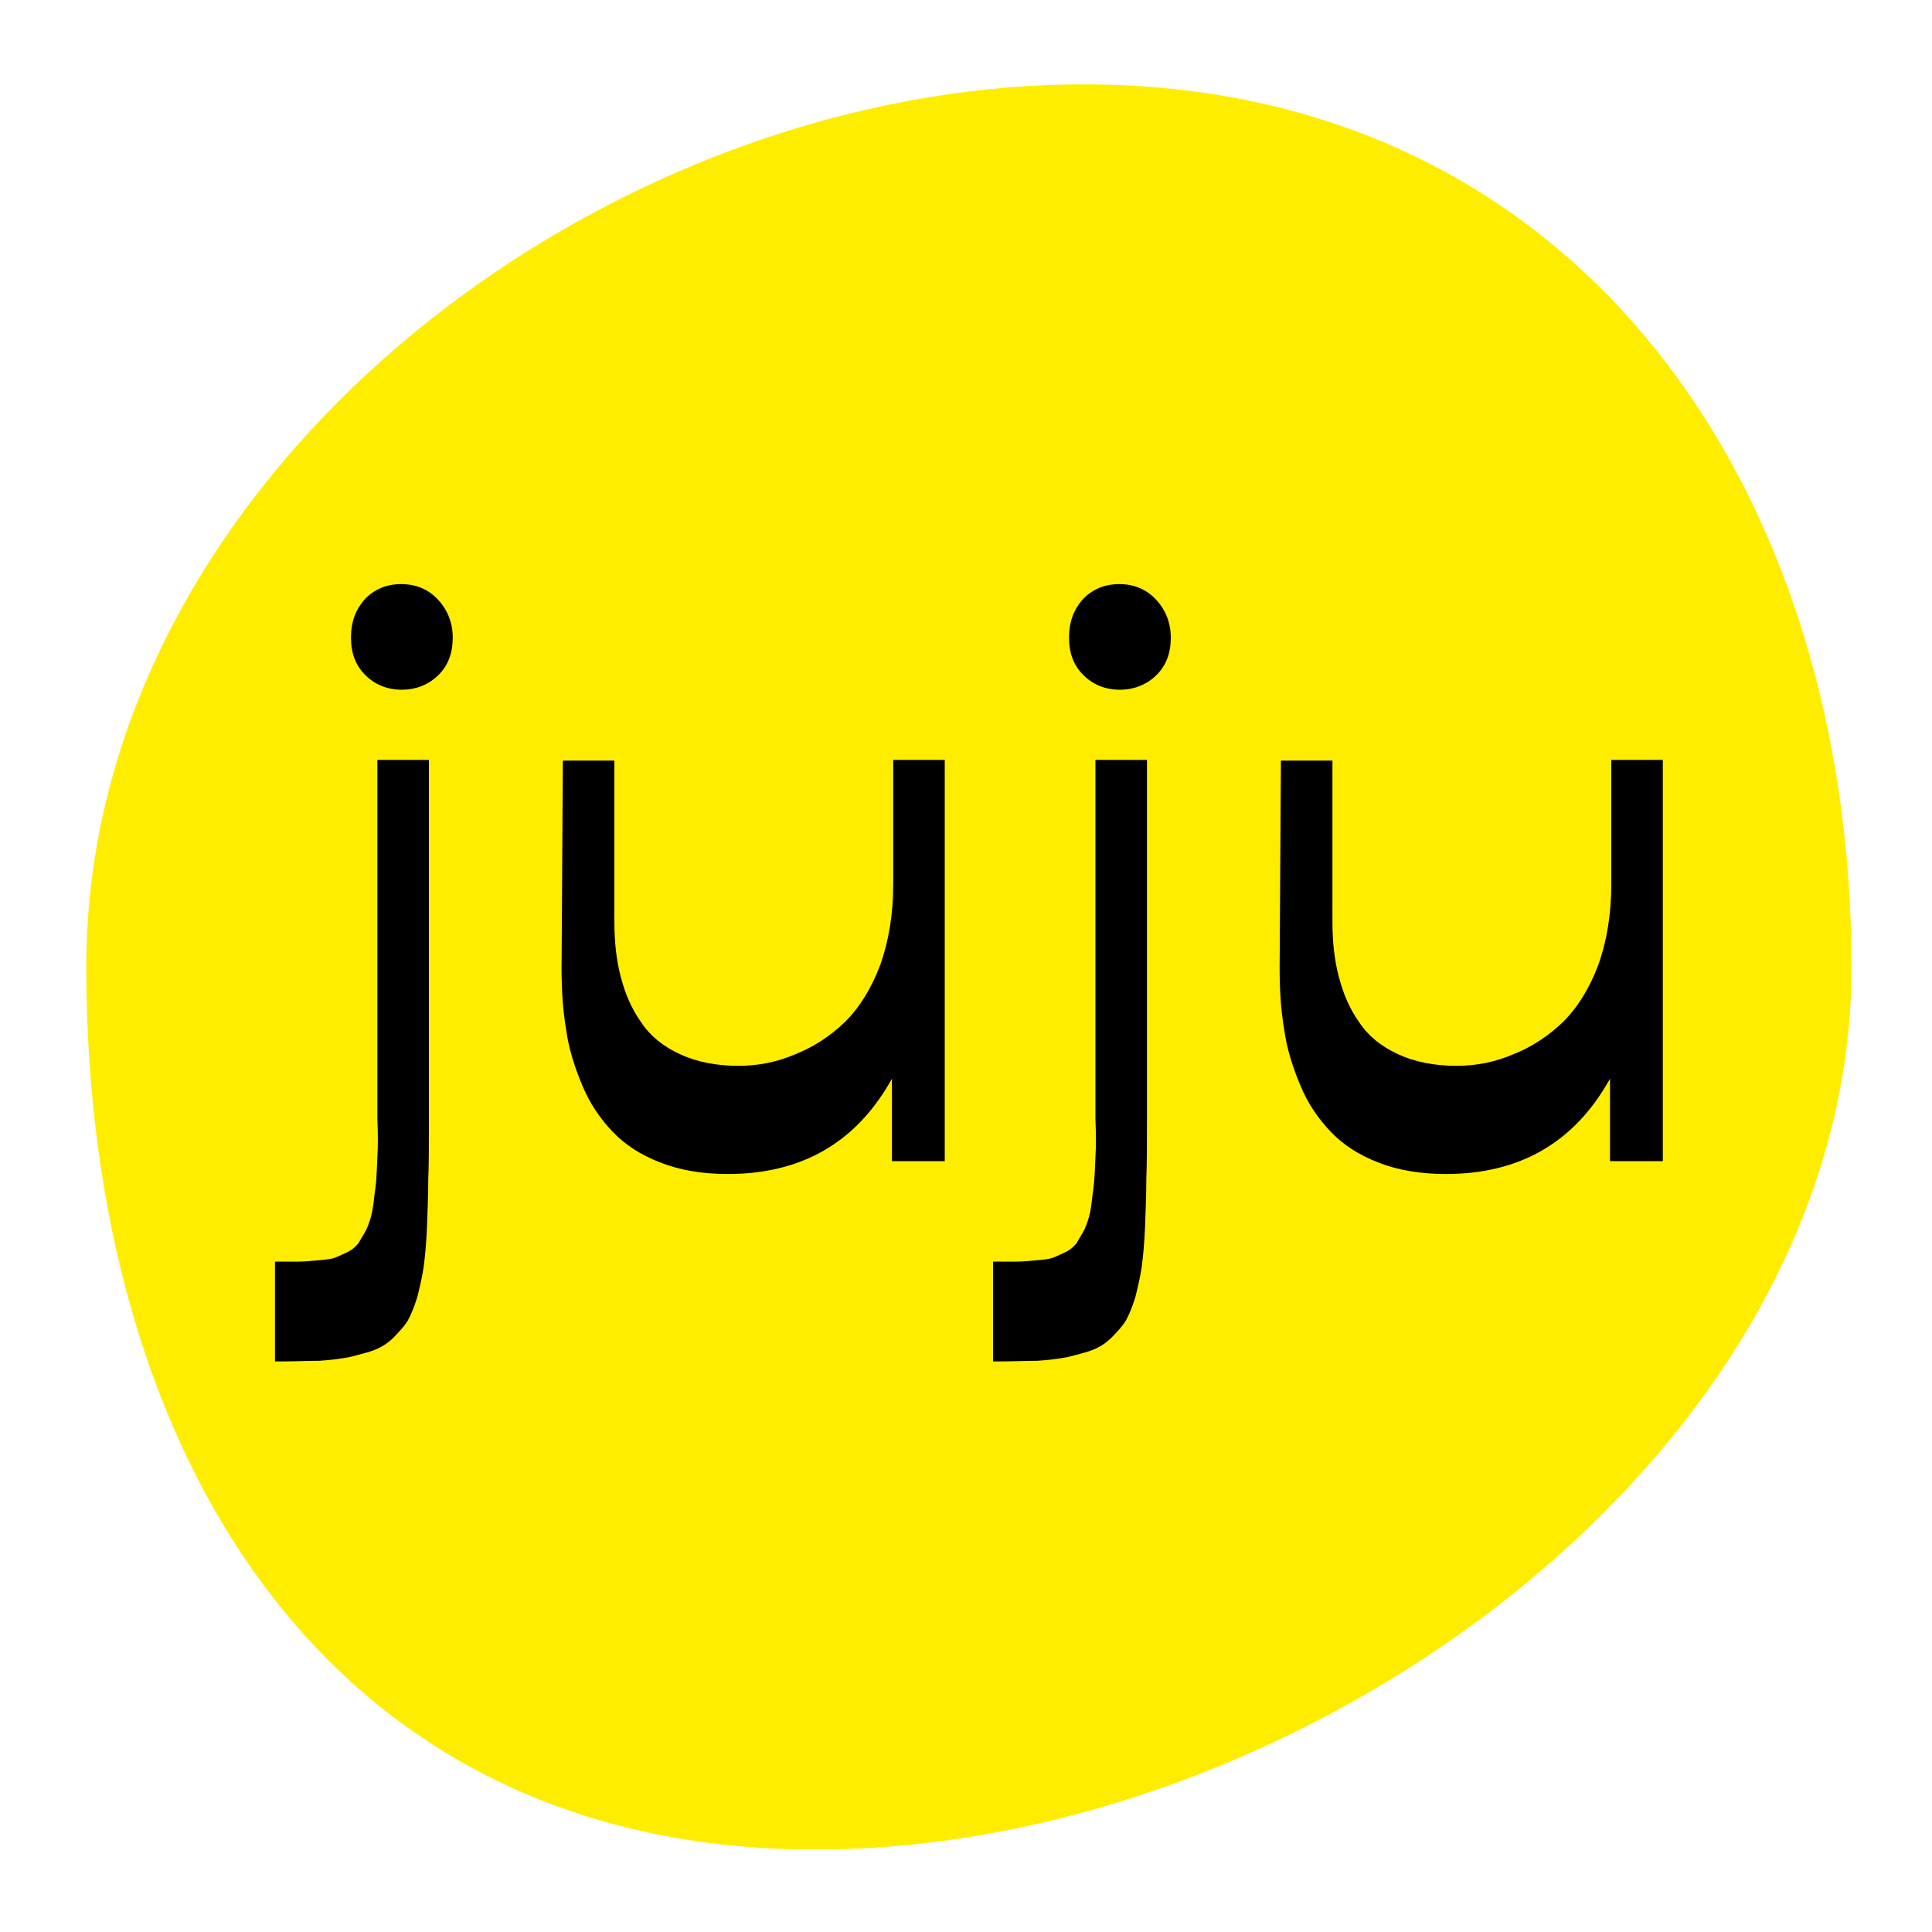 <?xml version="1.0" encoding="utf-8"?>
<!-- Generator: Adobe Illustrator 26.3.1, SVG Export Plug-In . SVG Version: 6.00 Build 0)  -->
<svg version="1.1" id="Layer_1" xmlns="http://www.w3.org/2000/svg" xmlns:xlink="http://www.w3.org/1999/xlink" x="0px" y="0px"
	 viewBox="0 0 300 300" style="enable-background:new 0 0 300 300;" xml:space="preserve">
<style type="text/css">
	.st0{fill:#FFED00;}
</style>
<g>
	<path class="st0" d="M126.6,287.2c-75.7,0-113.2-61.4-113.2-137.1S92.6,13.1,168.3,13.1s119.2,61.4,119.2,137.1
		S202.3,287.2,126.6,287.2z"/>
	<g>
		<g>
			<path d="M42.7,196v15.4h1c2.2,0,4.3-0.1,5.9-0.1c1.6-0.1,3.3-0.3,4.8-0.6c1.5-0.4,2.8-0.7,3.8-1.1c1-0.4,2-1,2.9-1.9
				c0.9-0.9,1.7-1.8,2.2-2.6c0.5-0.9,1-2.1,1.5-3.7c0.4-1.6,0.8-3.3,1-4.8c0.2-1.5,0.4-3.6,0.5-6.1c0.1-2.6,0.2-5,0.2-7.4
				c0.1-2.4,0.1-5.5,0.1-9.1V118h-8v55.8c0.1,2.2,0.1,4.2,0,5.9c-0.1,1.7-0.1,3.3-0.3,4.7c-0.2,1.4-0.3,2.7-0.5,3.7
				c-0.2,1-0.5,1.9-0.9,2.8c-0.4,0.8-0.9,1.5-1.2,2.1c-0.4,0.5-0.9,1-1.7,1.4c-0.8,0.4-1.5,0.7-2,0.9c-0.5,0.2-1.4,0.3-2.6,0.4
				c-1.2,0.1-2.1,0.2-3,0.2c-0.9,0-2.1,0-3.6,0H42.7z"/>
			<path d="M54.5,99c0,2.4,0.7,4.3,2.2,5.8c1.5,1.5,3.4,2.3,5.7,2.3c2.2,0,4.2-0.8,5.7-2.3s2.2-3.4,2.2-5.8c0-2.3-0.8-4.3-2.3-5.9
				c-1.5-1.6-3.4-2.4-5.7-2.4c-2.3,0-4.2,0.8-5.7,2.4C55.2,94.7,54.5,96.6,54.5,99z"/>
		</g>
		<g>
			<path d="M146.7,180.3V118h-8v19.3c0,4.7-0.7,8.8-2,12.5c-1.4,3.7-3.2,6.6-5.5,8.9c-2.3,2.2-4.9,3.9-7.7,5
				c-2.8,1.2-5.7,1.8-8.8,1.8c-3.5,0-6.5-0.6-9.1-1.8c-2.6-1.2-4.6-2.8-6-4.9c-1.5-2.1-2.5-4.4-3.2-7.1c-0.7-2.6-1-5.5-1-8.6v-25h-8
				l-0.2,32.2c0,3.5,0.2,6.6,0.7,9.5c0.4,3,1.3,5.8,2.5,8.7c1.2,2.9,2.8,5.2,4.7,7.2c1.9,2,4.3,3.6,7.4,4.8c3,1.2,6.6,1.8,10.5,1.8
				c11.5,0,20-4.9,25.5-14.8v12.8H146.7z"/>
		</g>
		<g>
			<path d="M154.2,196v15.4h1c2.2,0,4.3-0.1,5.9-0.1c1.6-0.1,3.3-0.3,4.8-0.6c1.5-0.4,2.8-0.7,3.8-1.1c1-0.4,2-1,2.9-1.9
				c0.9-0.9,1.7-1.8,2.2-2.6c0.5-0.9,1-2.1,1.5-3.7c0.4-1.6,0.8-3.3,1-4.8c0.2-1.5,0.4-3.6,0.5-6.1c0.1-2.6,0.2-5,0.2-7.4
				c0.1-2.4,0.1-5.5,0.1-9.1V118h-8v55.8c0.1,2.2,0.1,4.2,0,5.9c-0.1,1.7-0.1,3.3-0.3,4.7c-0.2,1.4-0.3,2.7-0.5,3.7
				c-0.2,1-0.5,1.9-0.9,2.8c-0.4,0.8-0.9,1.5-1.2,2.1c-0.4,0.5-0.9,1-1.7,1.4c-0.8,0.4-1.5,0.7-2,0.9c-0.5,0.2-1.4,0.3-2.6,0.4
				c-1.2,0.1-2.1,0.2-3,0.2c-0.9,0-2.1,0-3.6,0H154.2z"/>
			<path d="M166,99c0,2.4,0.7,4.3,2.2,5.8c1.5,1.5,3.4,2.3,5.7,2.3c2.2,0,4.2-0.8,5.7-2.3c1.5-1.5,2.2-3.4,2.2-5.8
				c0-2.3-0.8-4.3-2.3-5.9c-1.5-1.6-3.4-2.4-5.7-2.4c-2.3,0-4.2,0.8-5.7,2.4C166.7,94.7,166,96.6,166,99z"/>
		</g>
		<g>
			<path d="M258.2,180.3V118h-8v19.3c0,4.7-0.7,8.8-2,12.5c-1.4,3.7-3.2,6.6-5.5,8.9c-2.3,2.2-4.9,3.9-7.7,5
				c-2.8,1.2-5.7,1.8-8.8,1.8c-3.5,0-6.5-0.6-9.1-1.8c-2.6-1.2-4.6-2.8-6-4.9c-1.5-2.1-2.5-4.4-3.2-7.1c-0.7-2.6-1-5.5-1-8.6v-25h-8
				l-0.2,32.2c0,3.5,0.2,6.6,0.7,9.5c0.4,3,1.3,5.8,2.5,8.7c1.2,2.9,2.8,5.2,4.7,7.2c1.9,2,4.3,3.6,7.4,4.8c3,1.2,6.6,1.8,10.5,1.8
				c11.5,0,20-4.9,25.5-14.8v12.8H258.2z"/>
		</g>
	</g>
</g>
</svg>
